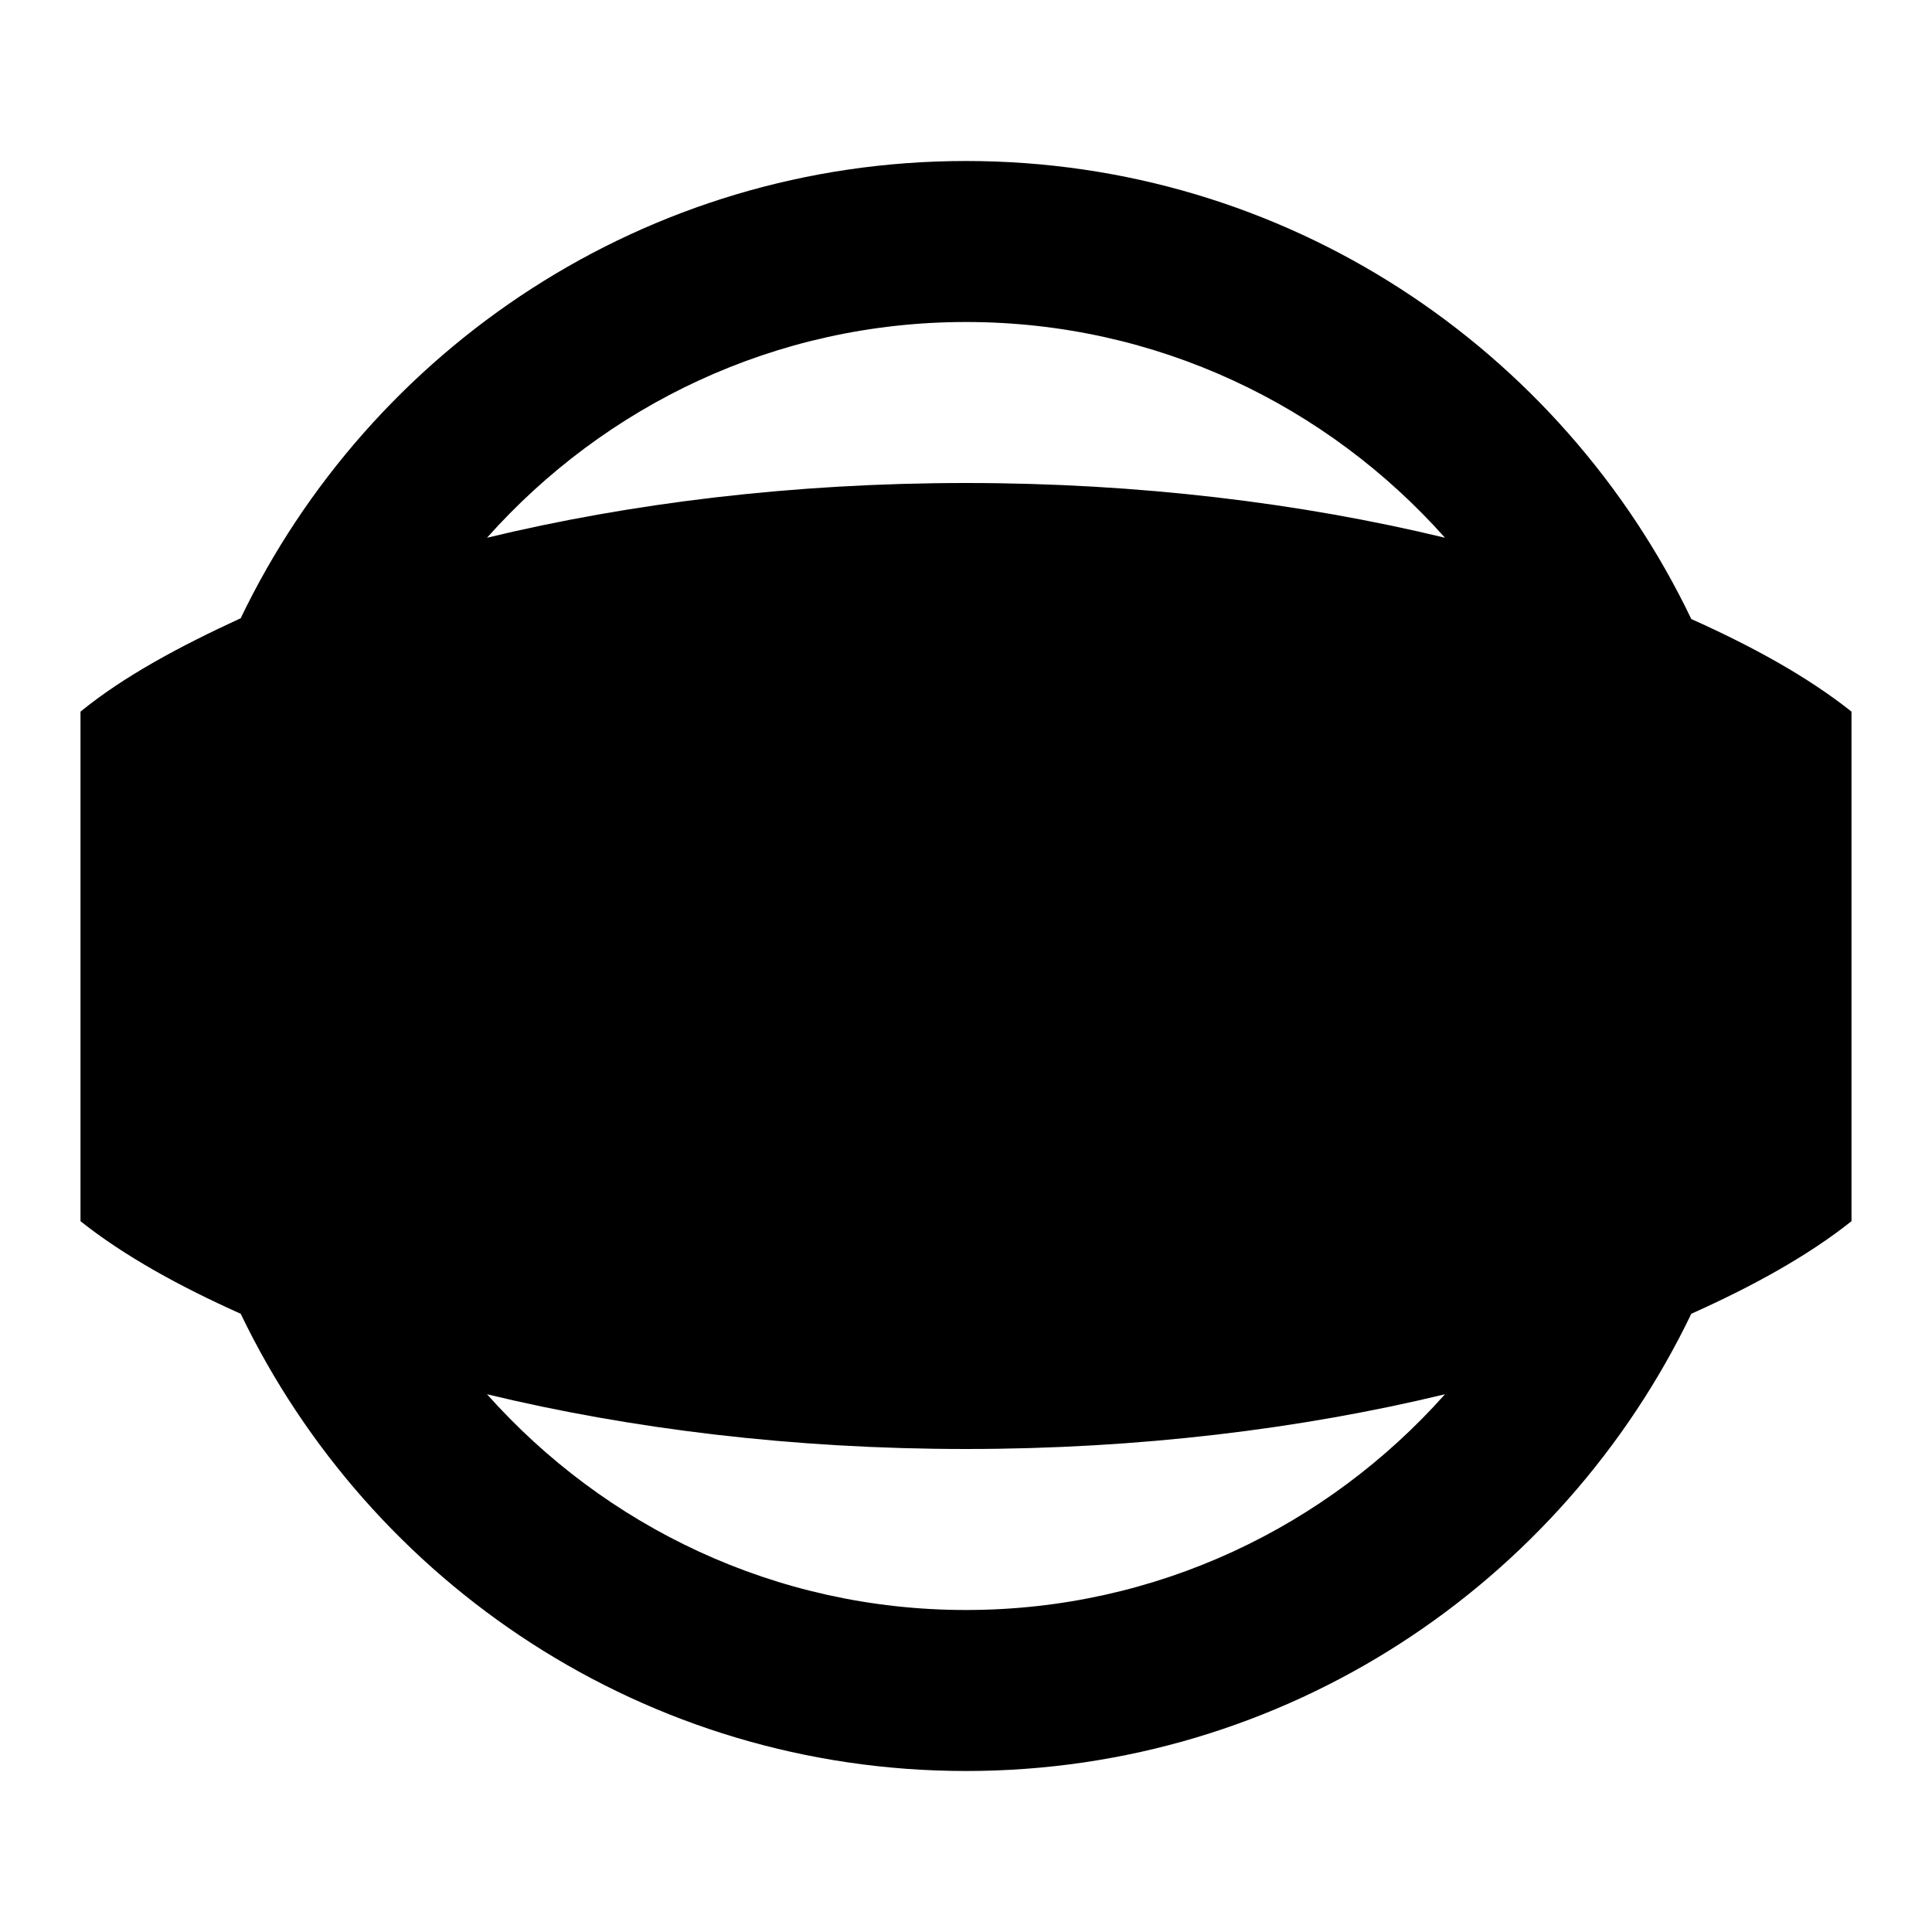 <svg xmlns="http://www.w3.org/2000/svg" enable-background="new 0 0 24 24" height="24" viewBox="0 0 24 24" width="24"><g><rect fill="none" height="24" width="24"/></g><g><g><path d="M23,8.84c-0.54-0.43-1.23-0.81-1.99-1.15C19.4,4.33,15.98,2,12,2C8.02,2,4.6,4.33,2.99,7.68C2.23,8.03,1.54,8.4,1,8.84 v6.33c0.54,0.43,1.23,0.81,1.99,1.15C4.6,19.67,8.02,22,12,22c3.98,0,7.4-2.33,9.01-5.68c0.76-0.34,1.45-0.72,1.99-1.15V8.84z M12,4c2.37,0,4.49,1.04,5.95,2.68C16.17,6.25,14.15,6,12,6C9.85,6,7.83,6.25,6.05,6.68C7.51,5.04,9.63,4,12,4z M12,20 c-2.37,0-4.49-1.04-5.95-2.68C7.83,17.75,9.85,18,12,18s4.17-0.25,5.95-0.68C16.49,18.96,14.37,20,12,20z"/></g></g></svg>